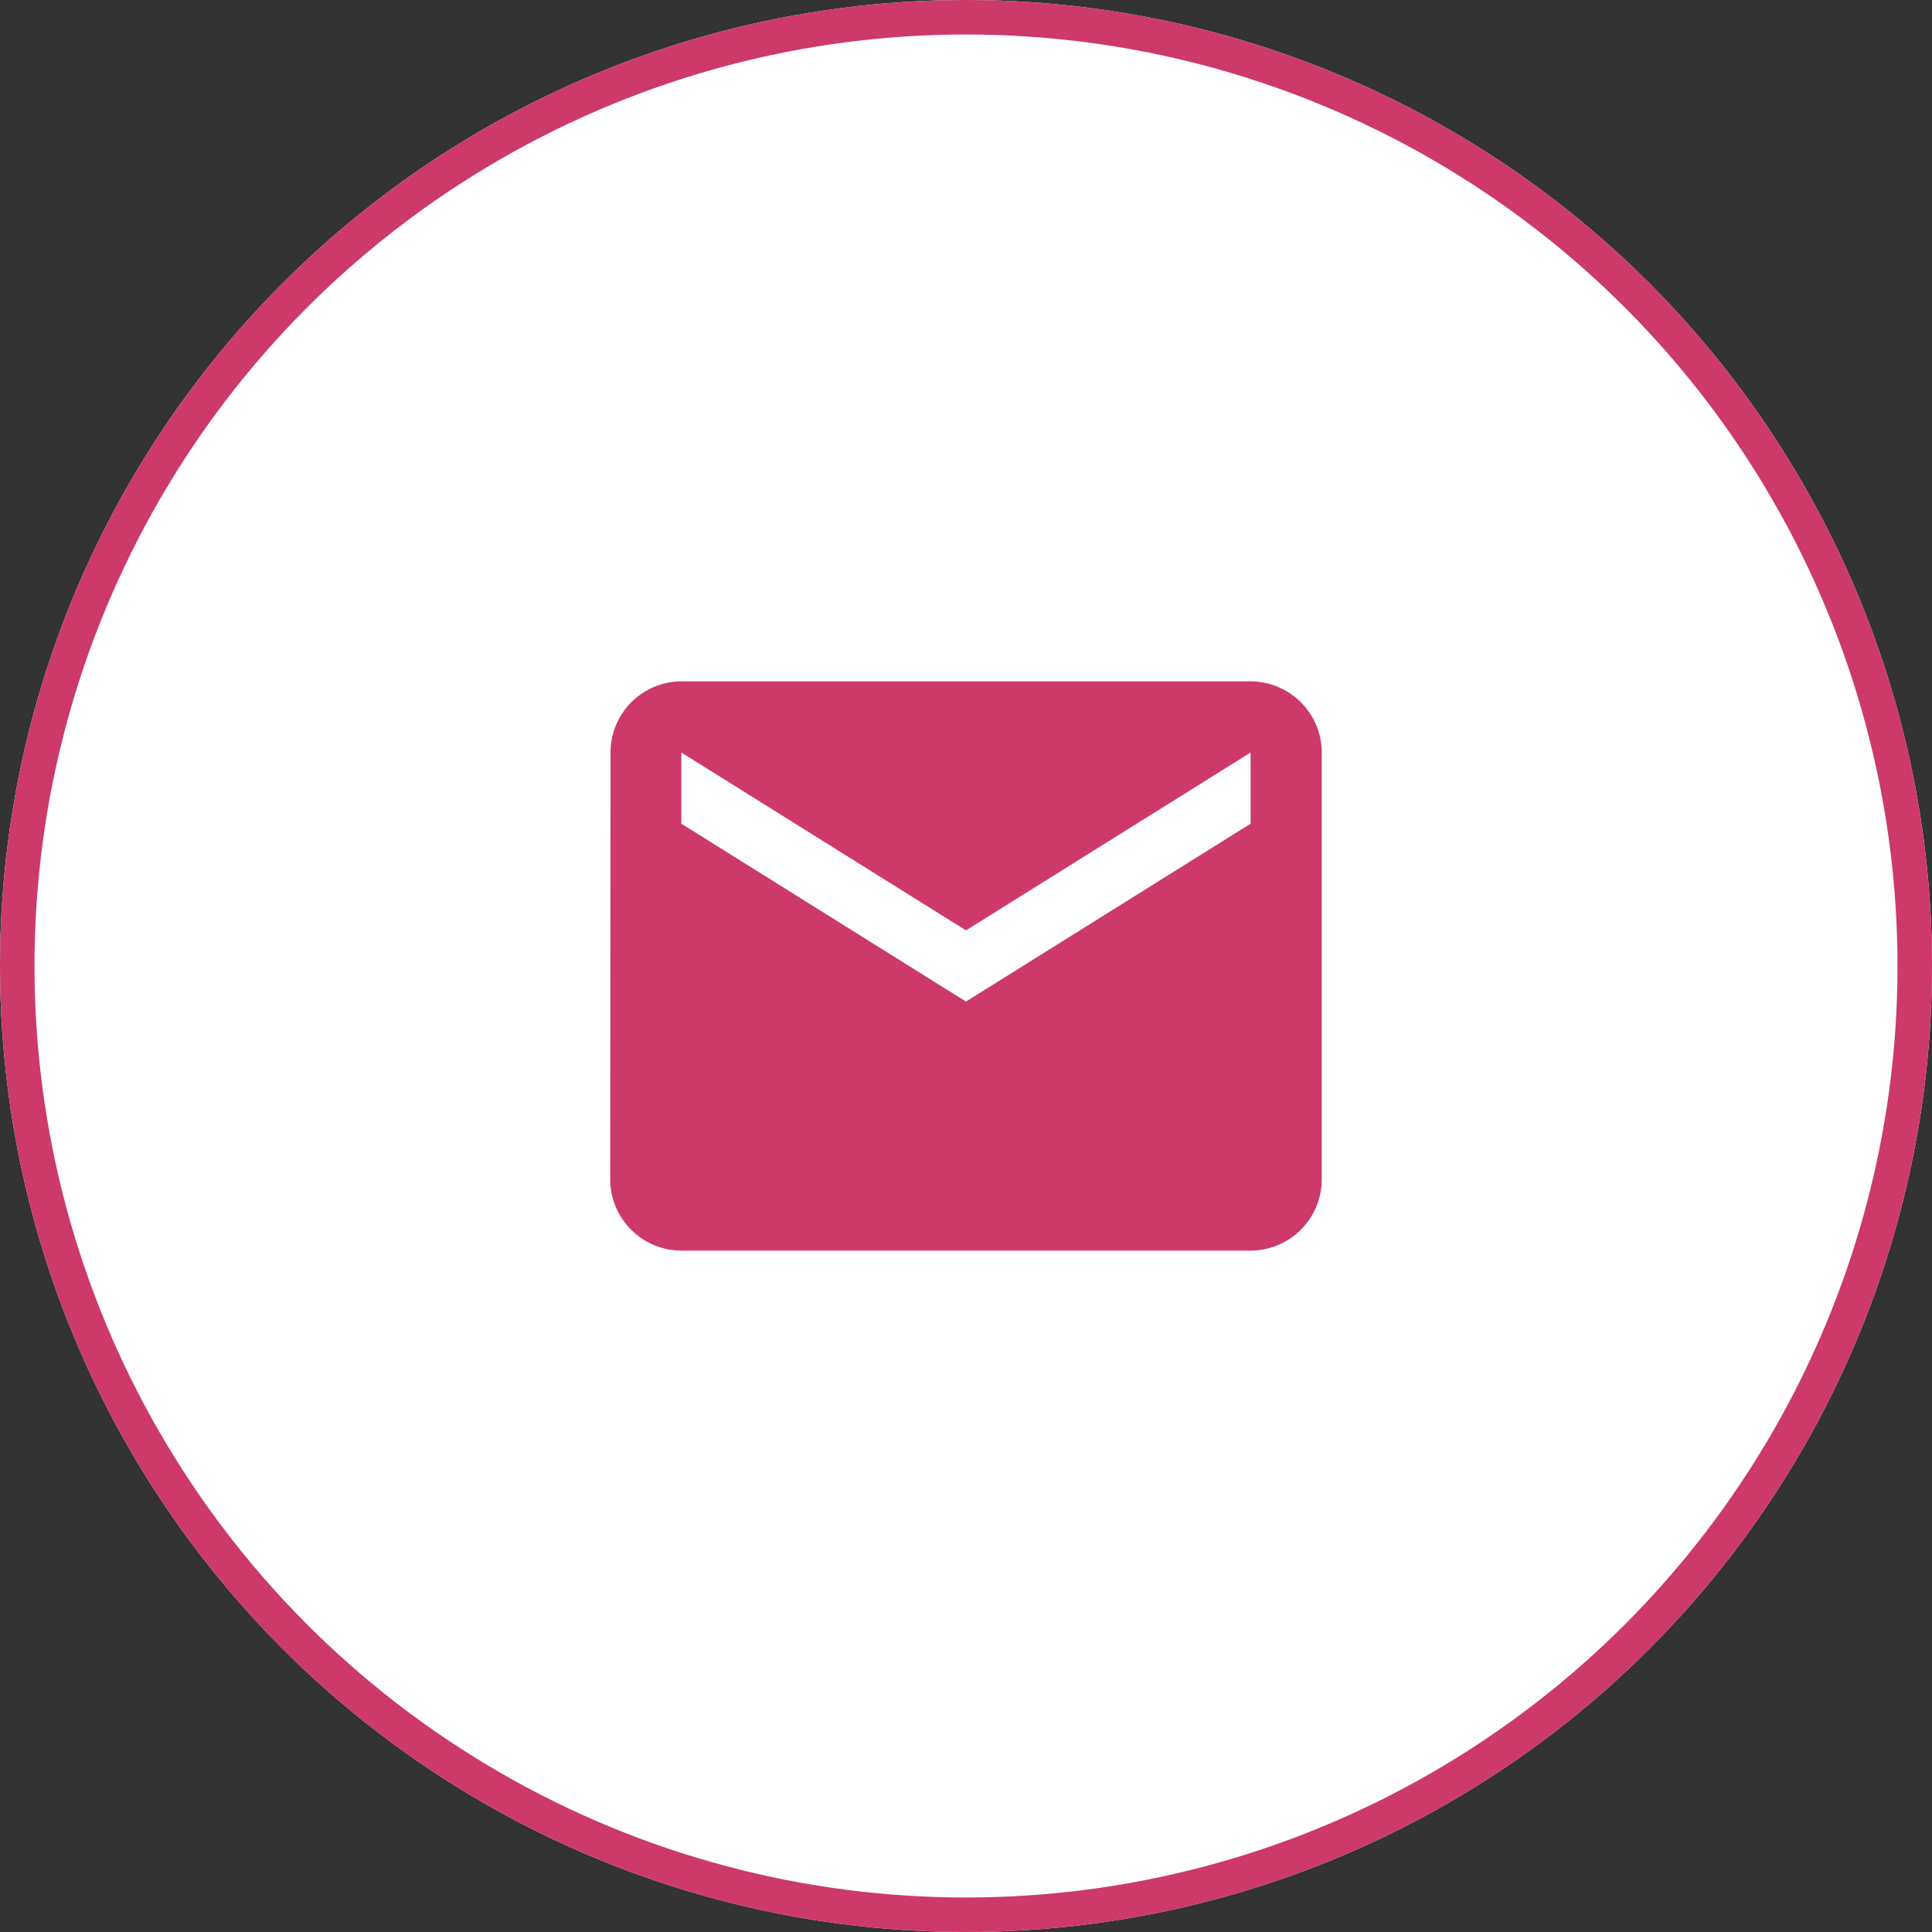 <svg xmlns="http://www.w3.org/2000/svg" width="56" height="56" viewBox="0 0 56 56">
  <rect x="0" y="0" width="56" height="56" fill="#333333" stroke="none"/>
  <g id="Group_9790" data-name="Group 9790" transform="translate(-1234.016 -493.5)">
    <g id="Ellipse_70" data-name="Ellipse 70" transform="translate(1234.016 493.5)" fill="#fff" stroke="#cd3969" stroke-width="1">
      <circle cx="28" cy="28" r="28" stroke="none"/>
      <circle cx="28" cy="28" r="27.5" fill="none"/>
    </g>
    <path id="Icon_material-email" data-name="Icon material-email" d="M21.562,6H5.063A2.06,2.06,0,0,0,3.01,8.062L3,20.437A2.069,2.069,0,0,0,5.063,22.5h16.5a2.069,2.069,0,0,0,2.062-2.063V8.062A2.069,2.069,0,0,0,21.562,6Zm0,4.125-8.25,5.156-8.25-5.156V8.062l8.25,5.156,8.25-5.156Z" transform="translate(1248.703 507.25)" fill="#cd3969"/>
  </g>
</svg>
